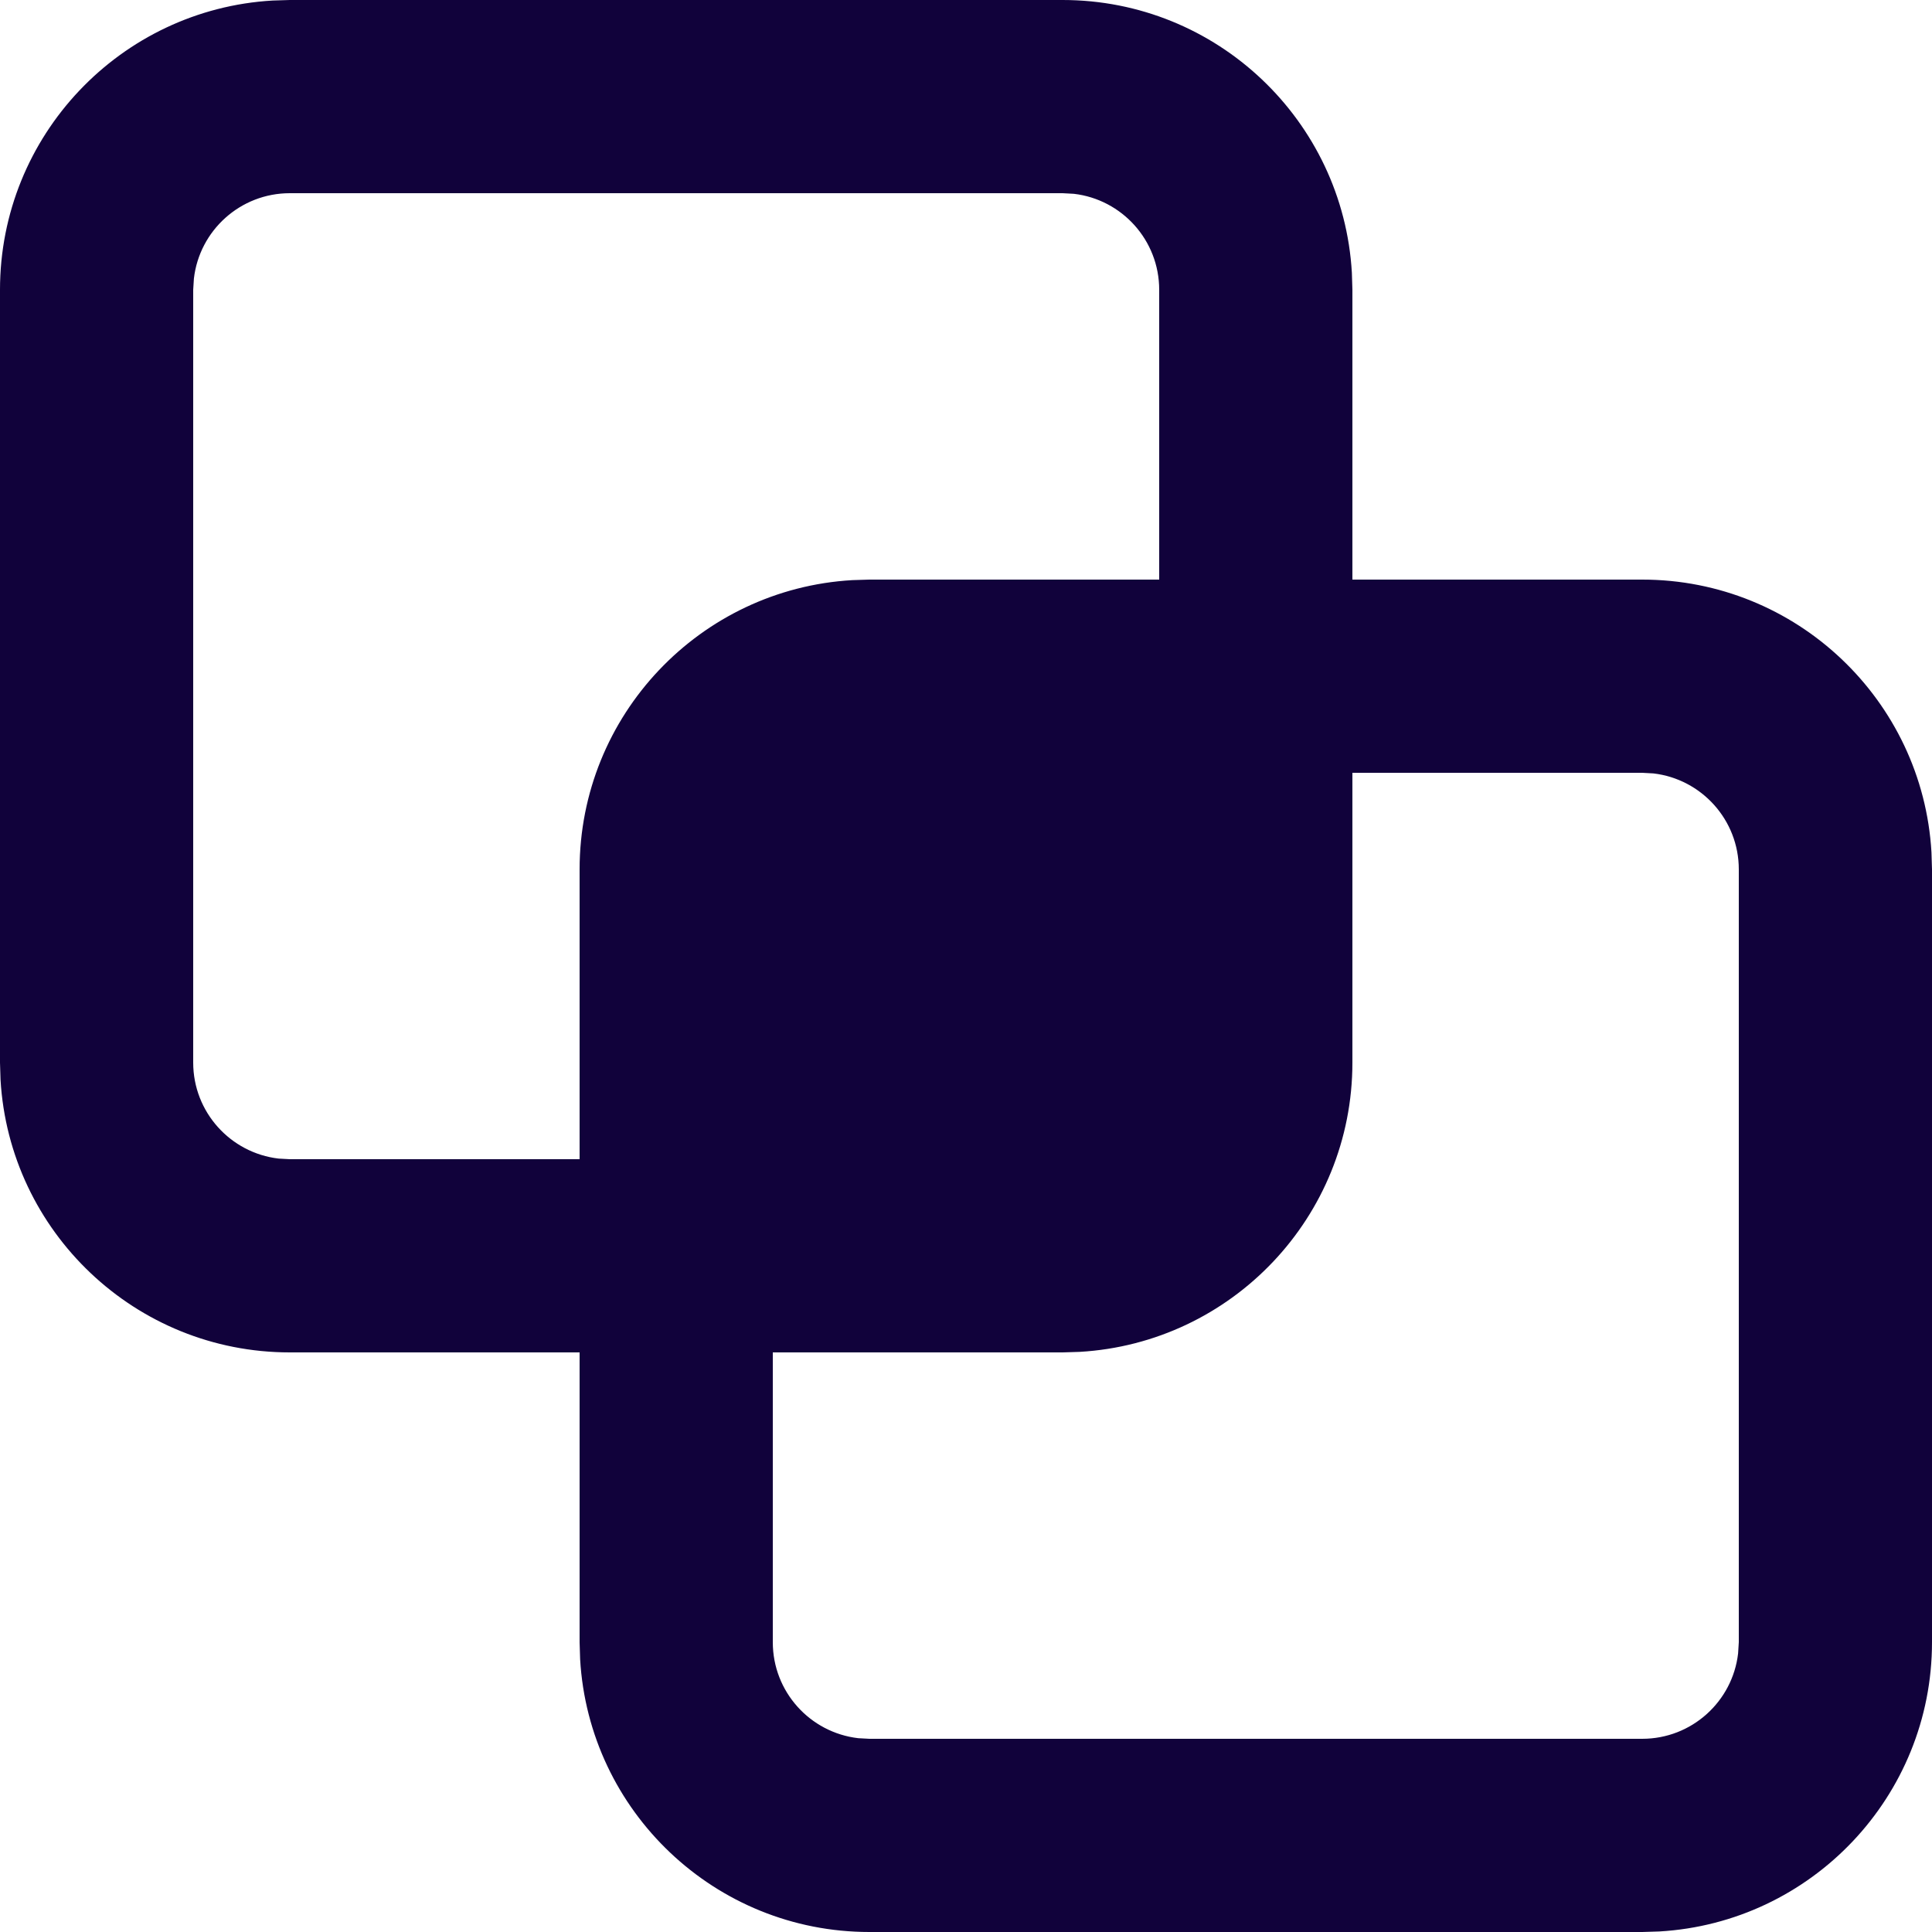 <svg width="22" height="22" viewBox="0 0 22 22" fill="none" xmlns="http://www.w3.org/2000/svg">
<path fill-rule="evenodd" clip-rule="evenodd" d="M12.1 0C13.857 0 15.294 1.374 15.394 3.106L15.4 3.3V6.6H18.7C20.457 6.6 21.894 7.974 21.994 9.706L22 9.9V18.7C22 20.457 20.626 21.894 18.894 21.994L18.7 22H9.9C8.143 22 6.706 20.626 6.606 18.894L6.6 18.7V15.4H3.3C1.543 15.4 0.106 14.026 0.006 12.294L0 12.1V3.3C0 1.543 1.374 0.106 3.106 0.006L3.3 0H12.1ZM18.7 8.8H15.4V12.1C15.4 13.857 14.026 15.294 12.294 15.394L12.1 15.4H8.8V18.7C8.8 19.264 9.224 19.729 9.772 19.793L9.9 19.8H18.7C19.264 19.8 19.729 19.375 19.792 18.828L19.8 18.7V9.9C19.8 9.336 19.375 8.871 18.828 8.807L18.7 8.8ZM12.1 2.2H3.3C2.736 2.2 2.271 2.625 2.208 3.172L2.2 3.3V12.1C2.2 12.664 2.625 13.129 3.172 13.193L3.3 13.2H6.6V9.9C6.6 8.143 7.974 6.706 9.706 6.606L9.9 6.6H13.2V3.3C13.2 2.736 12.776 2.271 12.229 2.207L12.1 2.2Z" fill="#11023B"/>
</svg>
